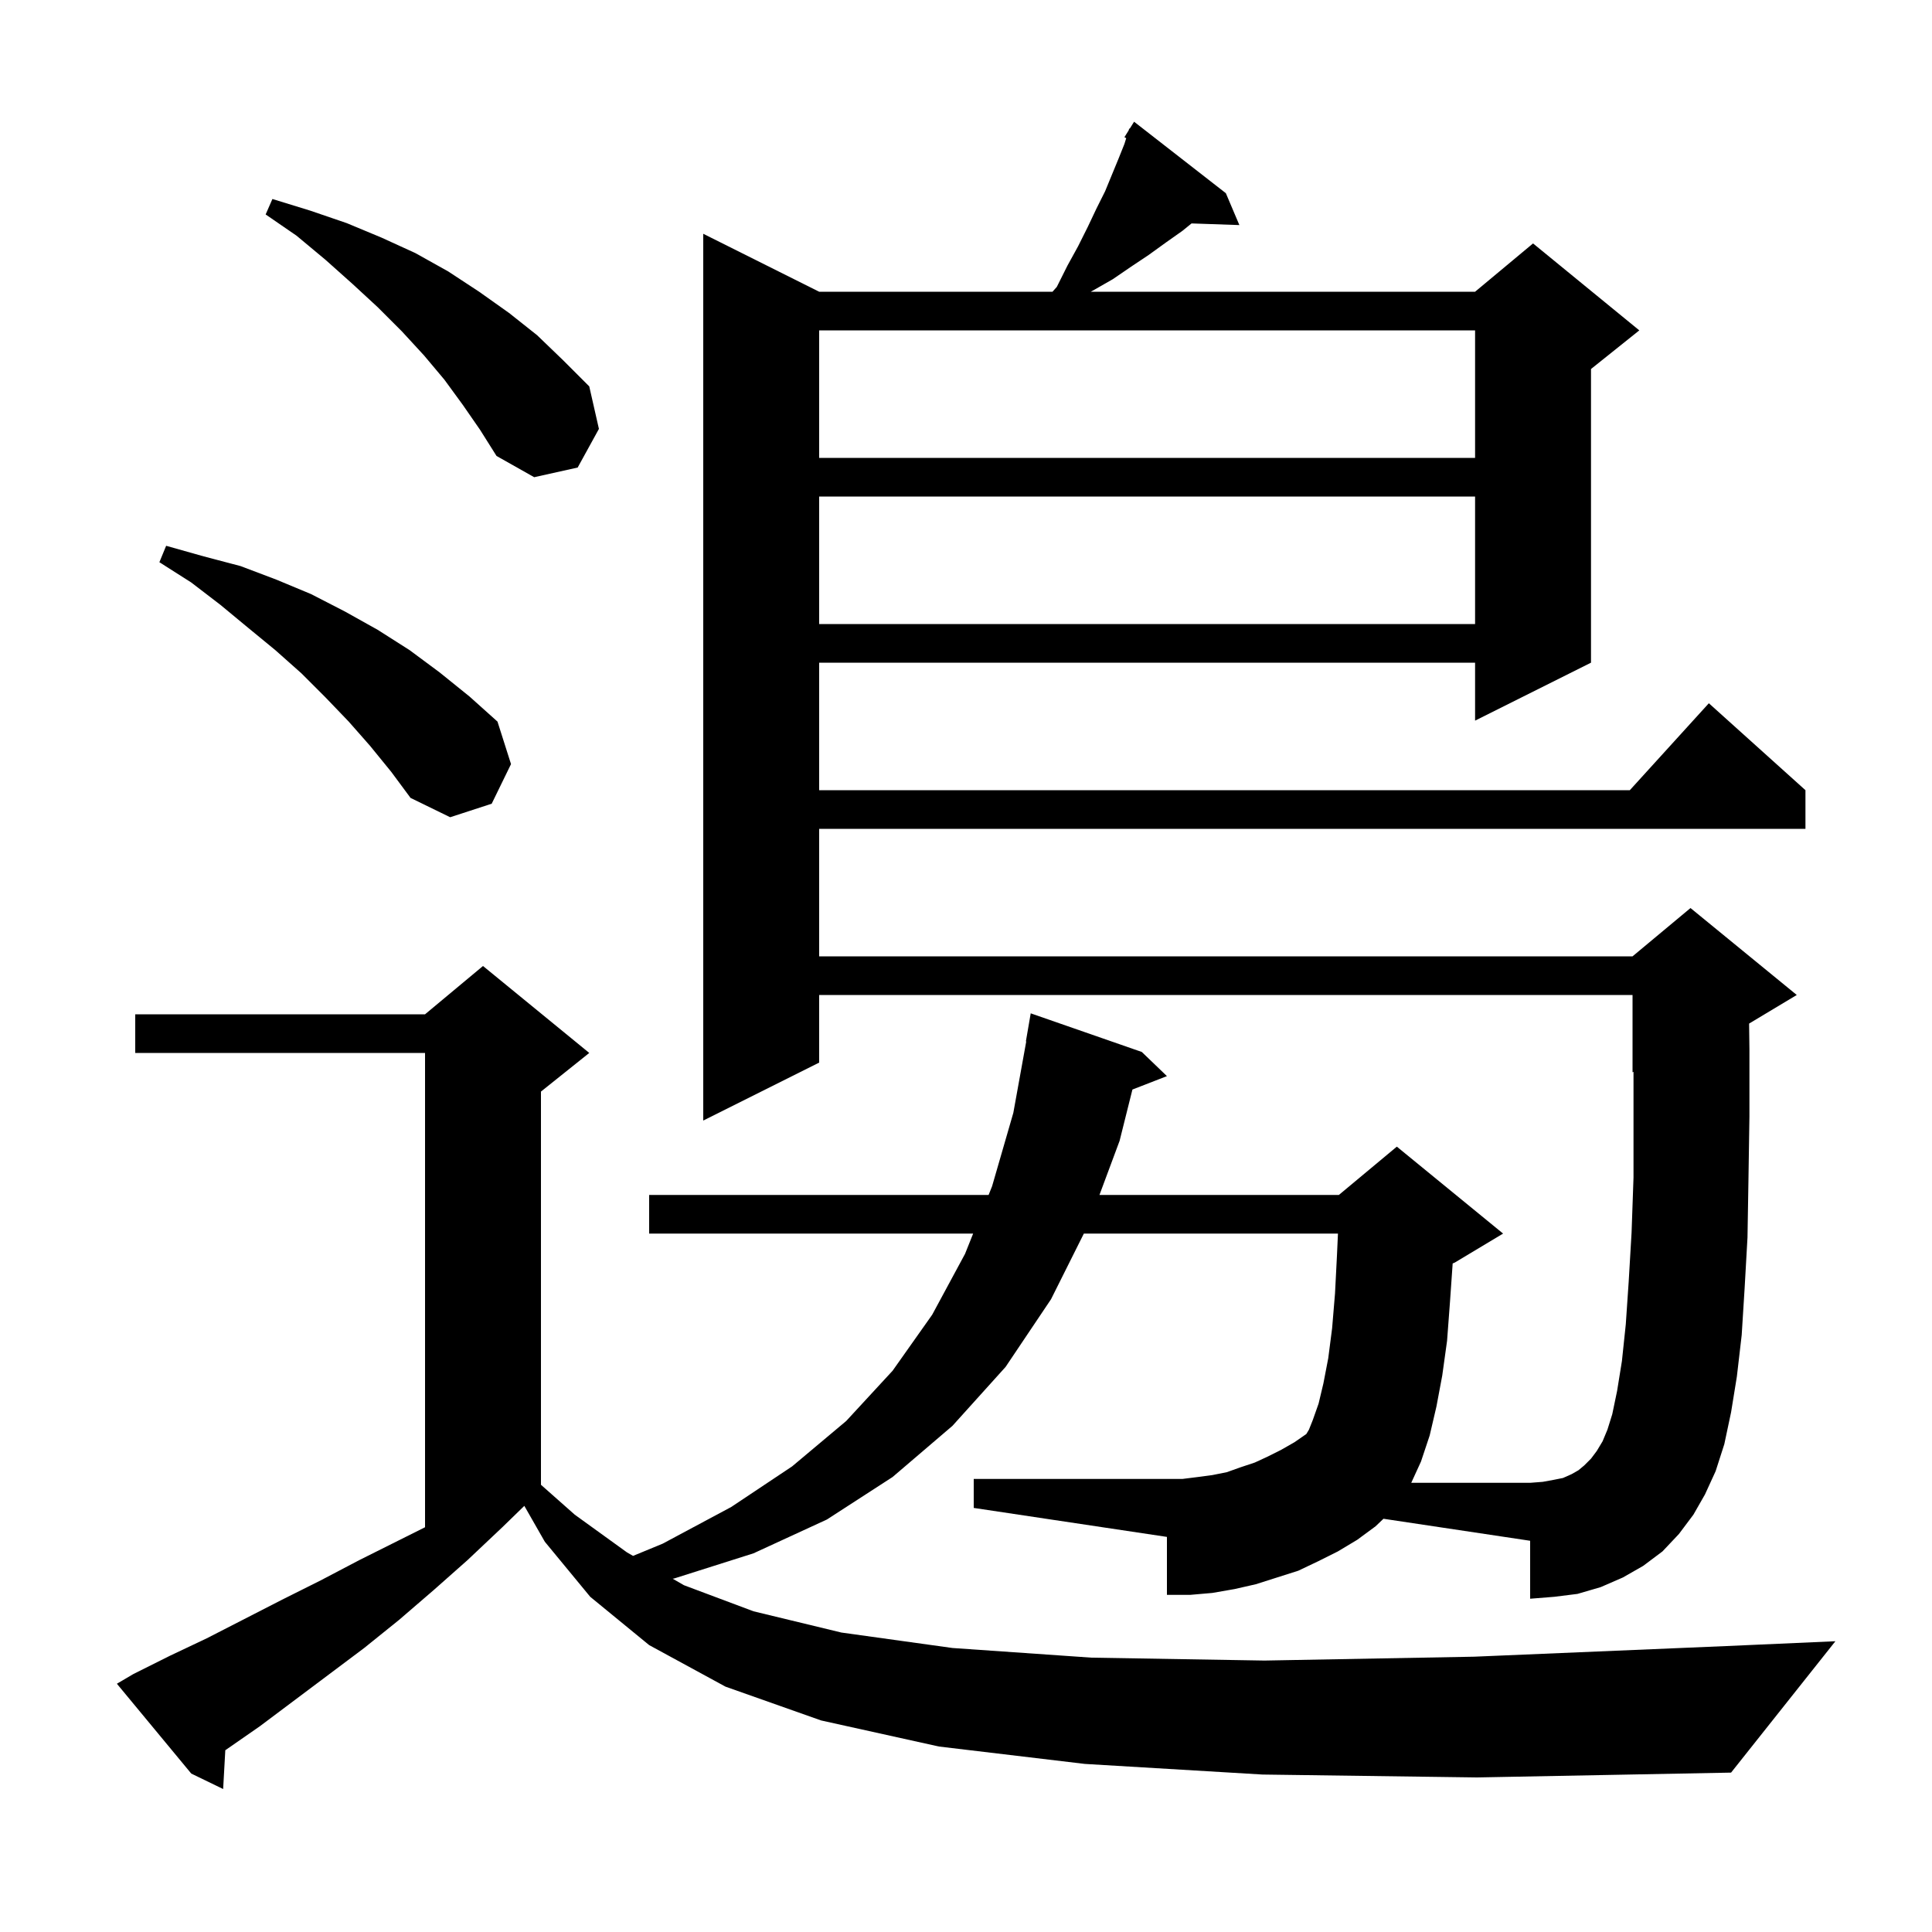 <svg xmlns="http://www.w3.org/2000/svg" xmlns:xlink="http://www.w3.org/1999/xlink" version="1.1" baseProfile="full" viewBox="0 0 200 200" width="200" height="200"><g fill="currentColor"><path d="M 175.3 156.8 L 173.8 158.8 L 172.1 160.6 L 170.1 162.1 L 168.0 163.3 L 165.7 164.3 L 163.3 165.0 L 160.9 165.3 L 158.4 165.5 L 158.4 159.5 L 143.216 157.222 L 142.4 158.0 L 140.5 159.4 L 138.5 160.6 L 136.5 161.6 L 134.4 162.6 L 130.0 164.0 L 127.8 164.5 L 125.5 164.9 L 123.2 165.1 L 120.8 165.1 L 120.8 159.1 L 100.8 156.1 L 100.8 153.1 L 122.4 153.1 L 124.0 152.9 L 125.5 152.7 L 127.0 152.4 L 128.4 151.9 L 129.9 151.4 L 131.2 150.8 L 132.6 150.1 L 134.0 149.3 L 135.232 148.447 L 135.5 148.0 L 135.9 147.0 L 136.5 145.3 L 137.0 143.2 L 137.5 140.6 L 137.9 137.5 L 138.2 133.9 L 138.4 130.0 L 138.505 127.7 L 112.2 127.7 L 108.8 134.5 L 104.1 141.5 L 98.6 147.6 L 92.4 152.9 L 85.6 157.3 L 78.0 160.8 L 69.8 163.4 L 69.635 163.428 L 70.8 164.1 L 78.0 166.8 L 87.1 169.0 L 98.6 170.6 L 113.0 171.6 L 130.9 171.9 L 152.6 171.5 L 178.7 170.4 L 190.0 169.9 L 179.2 183.5 L 152.9 184.0 L 130.7 183.7 L 112.3 182.6 L 97.2 180.8 L 85.0 178.1 L 75.1 174.6 L 67.2 170.3 L 61.1 165.3 L 56.4 159.6 L 54.278 155.887 L 52.0 158.1 L 48.4 161.5 L 44.9 164.6 L 41.3 167.7 L 37.7 170.6 L 26.9 178.7 L 23.323 181.184 L 23.1 185.2 L 19.8 183.6 L 12.1 174.3 L 13.8 173.3 L 17.6 171.4 L 21.4 169.6 L 29.2 165.6 L 33.2 163.6 L 37.2 161.5 L 44.0 158.1 L 44.0 109.0 L 14.0 109.0 L 14.0 105.0 L 44.0 105.0 L 50.0 100.0 L 61.0 109.0 L 56.0 113.0 L 56.0 153.704 L 59.5 156.8 L 64.9 160.7 L 65.533 161.065 L 68.6 159.8 L 75.7 156.0 L 82.0 151.8 L 87.6 147.1 L 92.4 141.9 L 96.5 136.1 L 99.9 129.8 L 100.74 127.7 L 67.2 127.7 L 67.2 123.7 L 102.34 123.7 L 102.7 122.8 L 104.9 115.2 L 106.237 107.803 L 106.2 107.8 L 106.7 104.9 L 118.2 108.9 L 120.8 111.4 L 117.228 112.789 L 115.9 118.1 L 113.816 123.7 L 138.6 123.7 L 144.6 118.7 L 155.6 127.7 L 150.6 130.7 L 150.38 130.792 L 150.1 134.8 L 149.8 138.8 L 149.3 142.4 L 148.7 145.6 L 148.0 148.6 L 147.1 151.3 L 146.092 153.5 L 158.4 153.5 L 159.7 153.4 L 160.8 153.2 L 161.8 153.0 L 162.7 152.6 L 163.4 152.2 L 164.0 151.7 L 164.7 151.0 L 165.3 150.2 L 165.9 149.2 L 166.4 148.0 L 166.9 146.4 L 167.4 144.0 L 167.9 140.9 L 168.3 137.1 L 168.6 132.7 L 168.9 127.6 L 169.1 121.9 L 169.1 110.958 L 169.0 111.0 L 169.0 103.0 L 84.8 103.0 L 84.8 110.0 L 72.8 116.0 L 72.8 24.2 L 84.8 30.2 L 108.956 30.2 L 109.4 29.7 L 110.5 27.5 L 111.6 25.5 L 112.6 23.5 L 113.5 21.6 L 114.4 19.8 L 115.8 16.4 L 116.4 14.9 L 116.587 14.303 L 116.4 14.2 L 116.838 13.5 L 116.9 13.3 L 116.944 13.33 L 117.4 12.6 L 126.9 20.0 L 128.3 23.3 L 123.349 23.129 L 122.4 23.9 L 120.7 25.1 L 118.9 26.4 L 117.1 27.6 L 115.2 28.9 L 113.1 30.1 L 112.917 30.2 L 152.7 30.2 L 158.7 25.2 L 169.7 34.2 L 164.7 38.2 L 164.7 68.6 L 152.7 74.6 L 152.7 68.6 L 84.8 68.6 L 84.8 81.8 L 168.718 81.8 L 176.9 72.8 L 186.9 81.8 L 186.9 85.8 L 84.8 85.8 L 84.8 99.0 L 169.0 99.0 L 175.0 94.0 L 186.0 103.0 L 181.066 105.961 L 181.1 108.6 L 181.1 115.6 L 181.0 122.1 L 180.9 128.1 L 180.6 133.4 L 180.3 138.2 L 179.8 142.5 L 179.2 146.2 L 178.5 149.5 L 177.6 152.3 L 176.5 154.7 Z M 38.3 77.2 L 36.1 74.7 L 33.7 72.2 L 31.2 69.7 L 28.5 67.3 L 25.7 65.0 L 22.8 62.6 L 19.8 60.3 L 16.5 58.2 L 17.2 56.5 L 21.1 57.6 L 24.9 58.6 L 28.6 60.0 L 32.2 61.5 L 35.7 63.3 L 39.1 65.2 L 42.4 67.3 L 45.5 69.6 L 48.6 72.1 L 51.5 74.7 L 52.9 79.1 L 50.9 83.2 L 46.6 84.6 L 42.5 82.6 L 40.5 79.9 Z M 84.8 51.4 L 84.8 64.6 L 152.7 64.6 L 152.7 51.4 Z M 47.9 41.9 L 46.0 39.3 L 43.9 36.8 L 41.6 34.3 L 39.1 31.8 L 36.5 29.4 L 33.7 26.9 L 30.7 24.4 L 27.5 22.2 L 28.2 20.6 L 32.1 21.8 L 35.9 23.1 L 39.5 24.6 L 43.0 26.2 L 46.4 28.1 L 49.6 30.2 L 52.7 32.4 L 55.6 34.7 L 58.3 37.3 L 61.0 40.0 L 62.0 44.4 L 59.8 48.4 L 55.3 49.4 L 51.4 47.2 L 49.7 44.5 Z M 84.8 34.2 L 84.8 47.4 L 152.7 47.4 L 152.7 34.2 Z "/></g></svg>